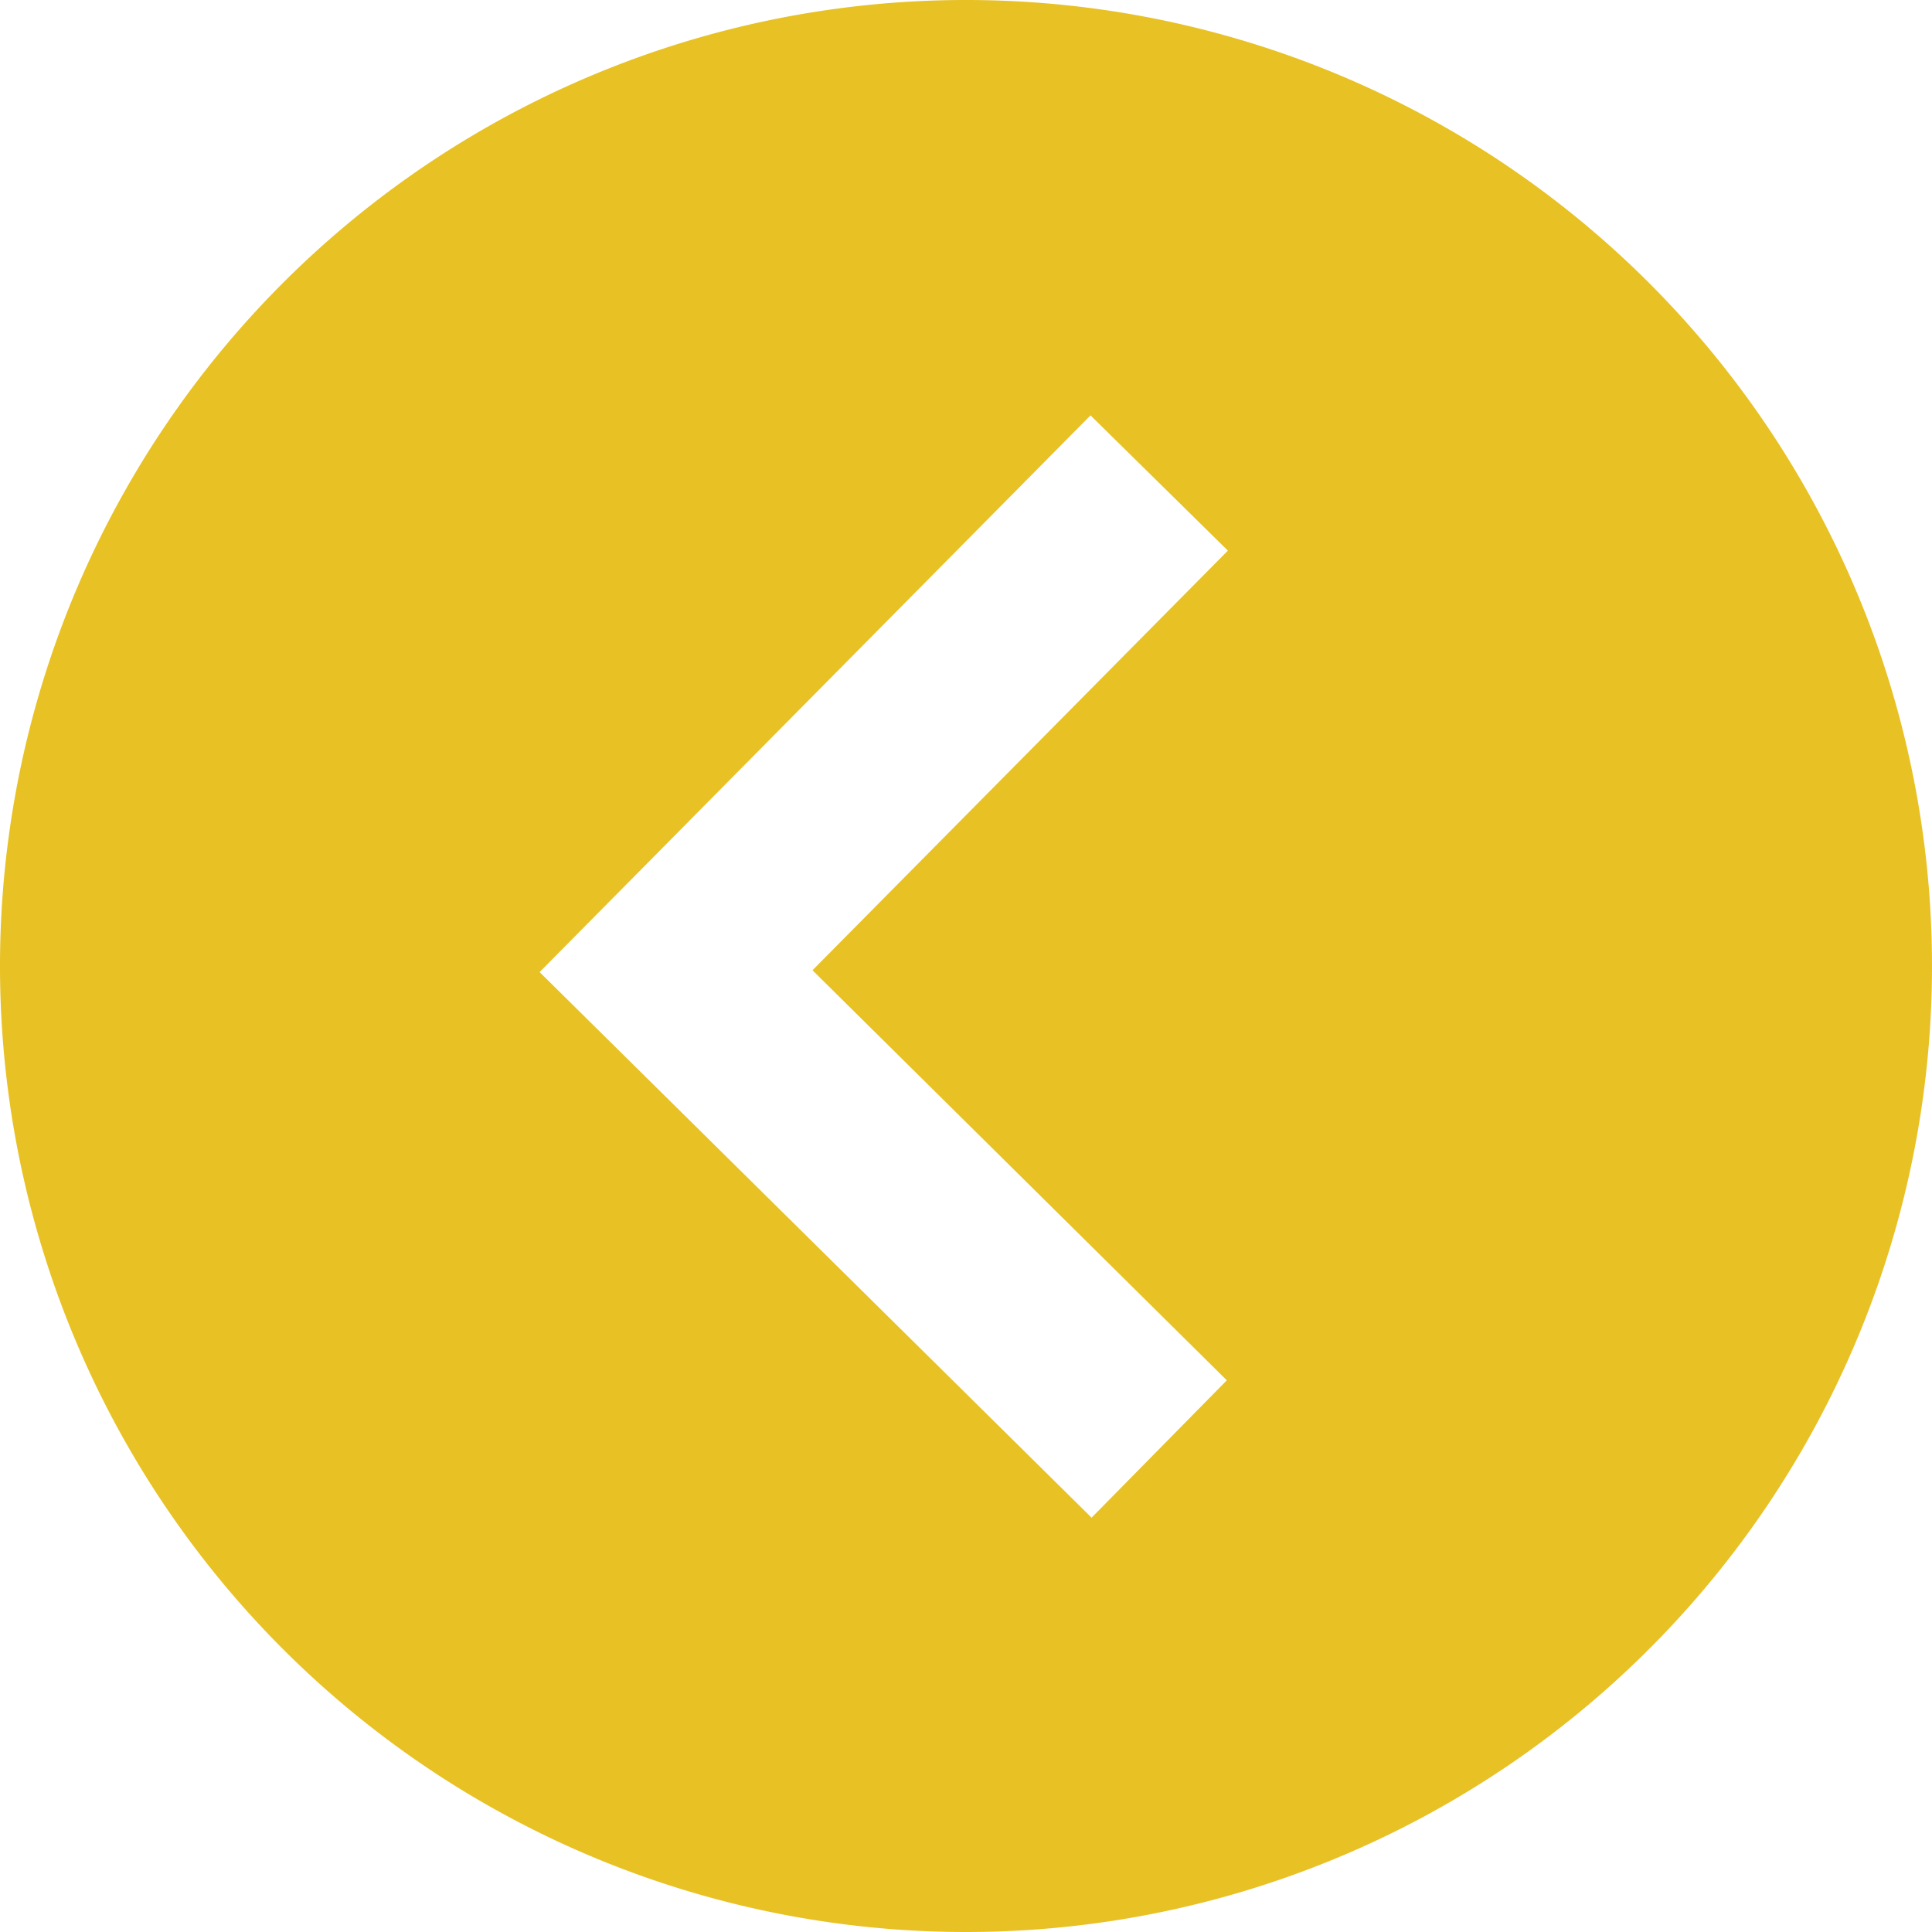 <svg xmlns="http://www.w3.org/2000/svg" width="20" height="20" fill="#E8C124"><path d="M10 20A10 10 0 1 0 0 10a10 10 0 0 0 10 10zm1.289-15.7 1.422 1.4-4.3 4.344 4.289 4.245-1.4 1.422-5.714-5.648z"/></svg>